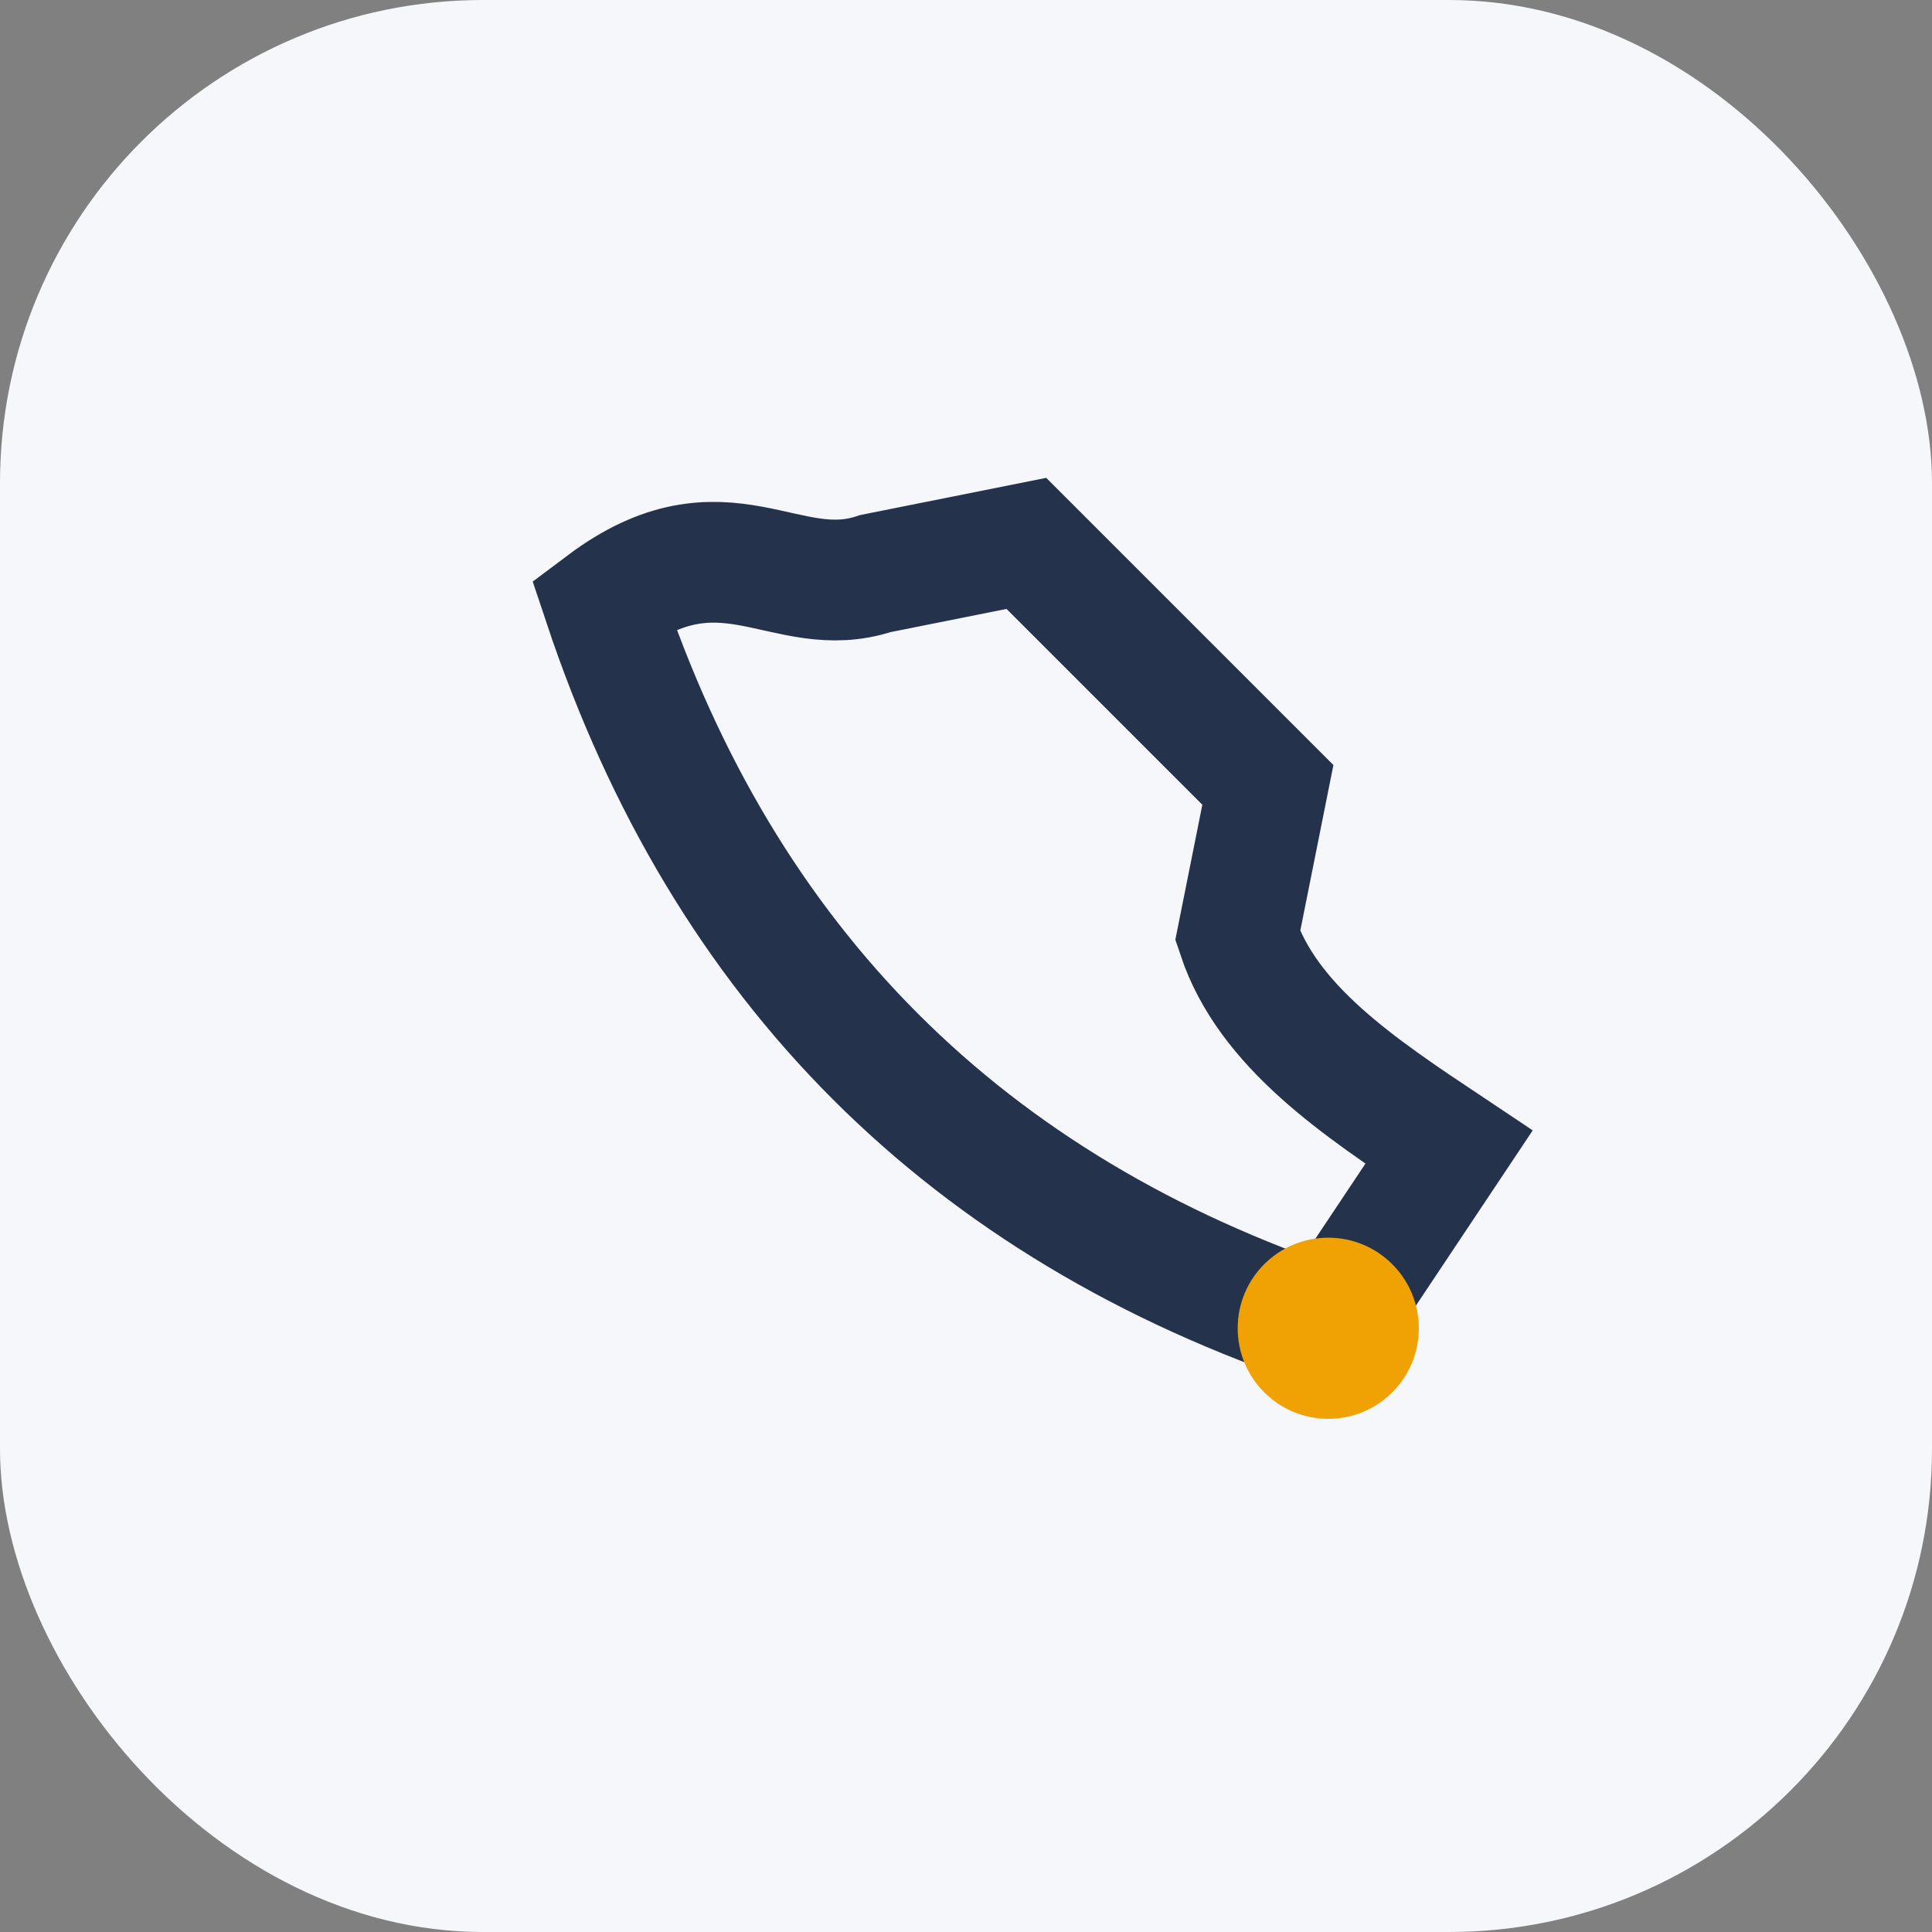 <?xml version="1.0" encoding="UTF-8"?>
<svg xmlns="http://www.w3.org/2000/svg" width="32" height="32" viewBox="0 0 32 32"><rect x="0" y="0" width="32" height="32" fill="#808080" stroke="none"/><rect width="32" height="32" rx="8" fill="#F5F7FA"/><path d="M10 10c2 6 6 10 12 12l2-3c-1.5-1-3-2-3.5-3.5L21 13l-4-4-2.5.5C13 10 12 8.5 10 10z" stroke="#24334B" stroke-width="2" fill="none"/><circle cx="22" cy="22" r="1.5" fill="#F0A103"/></svg>